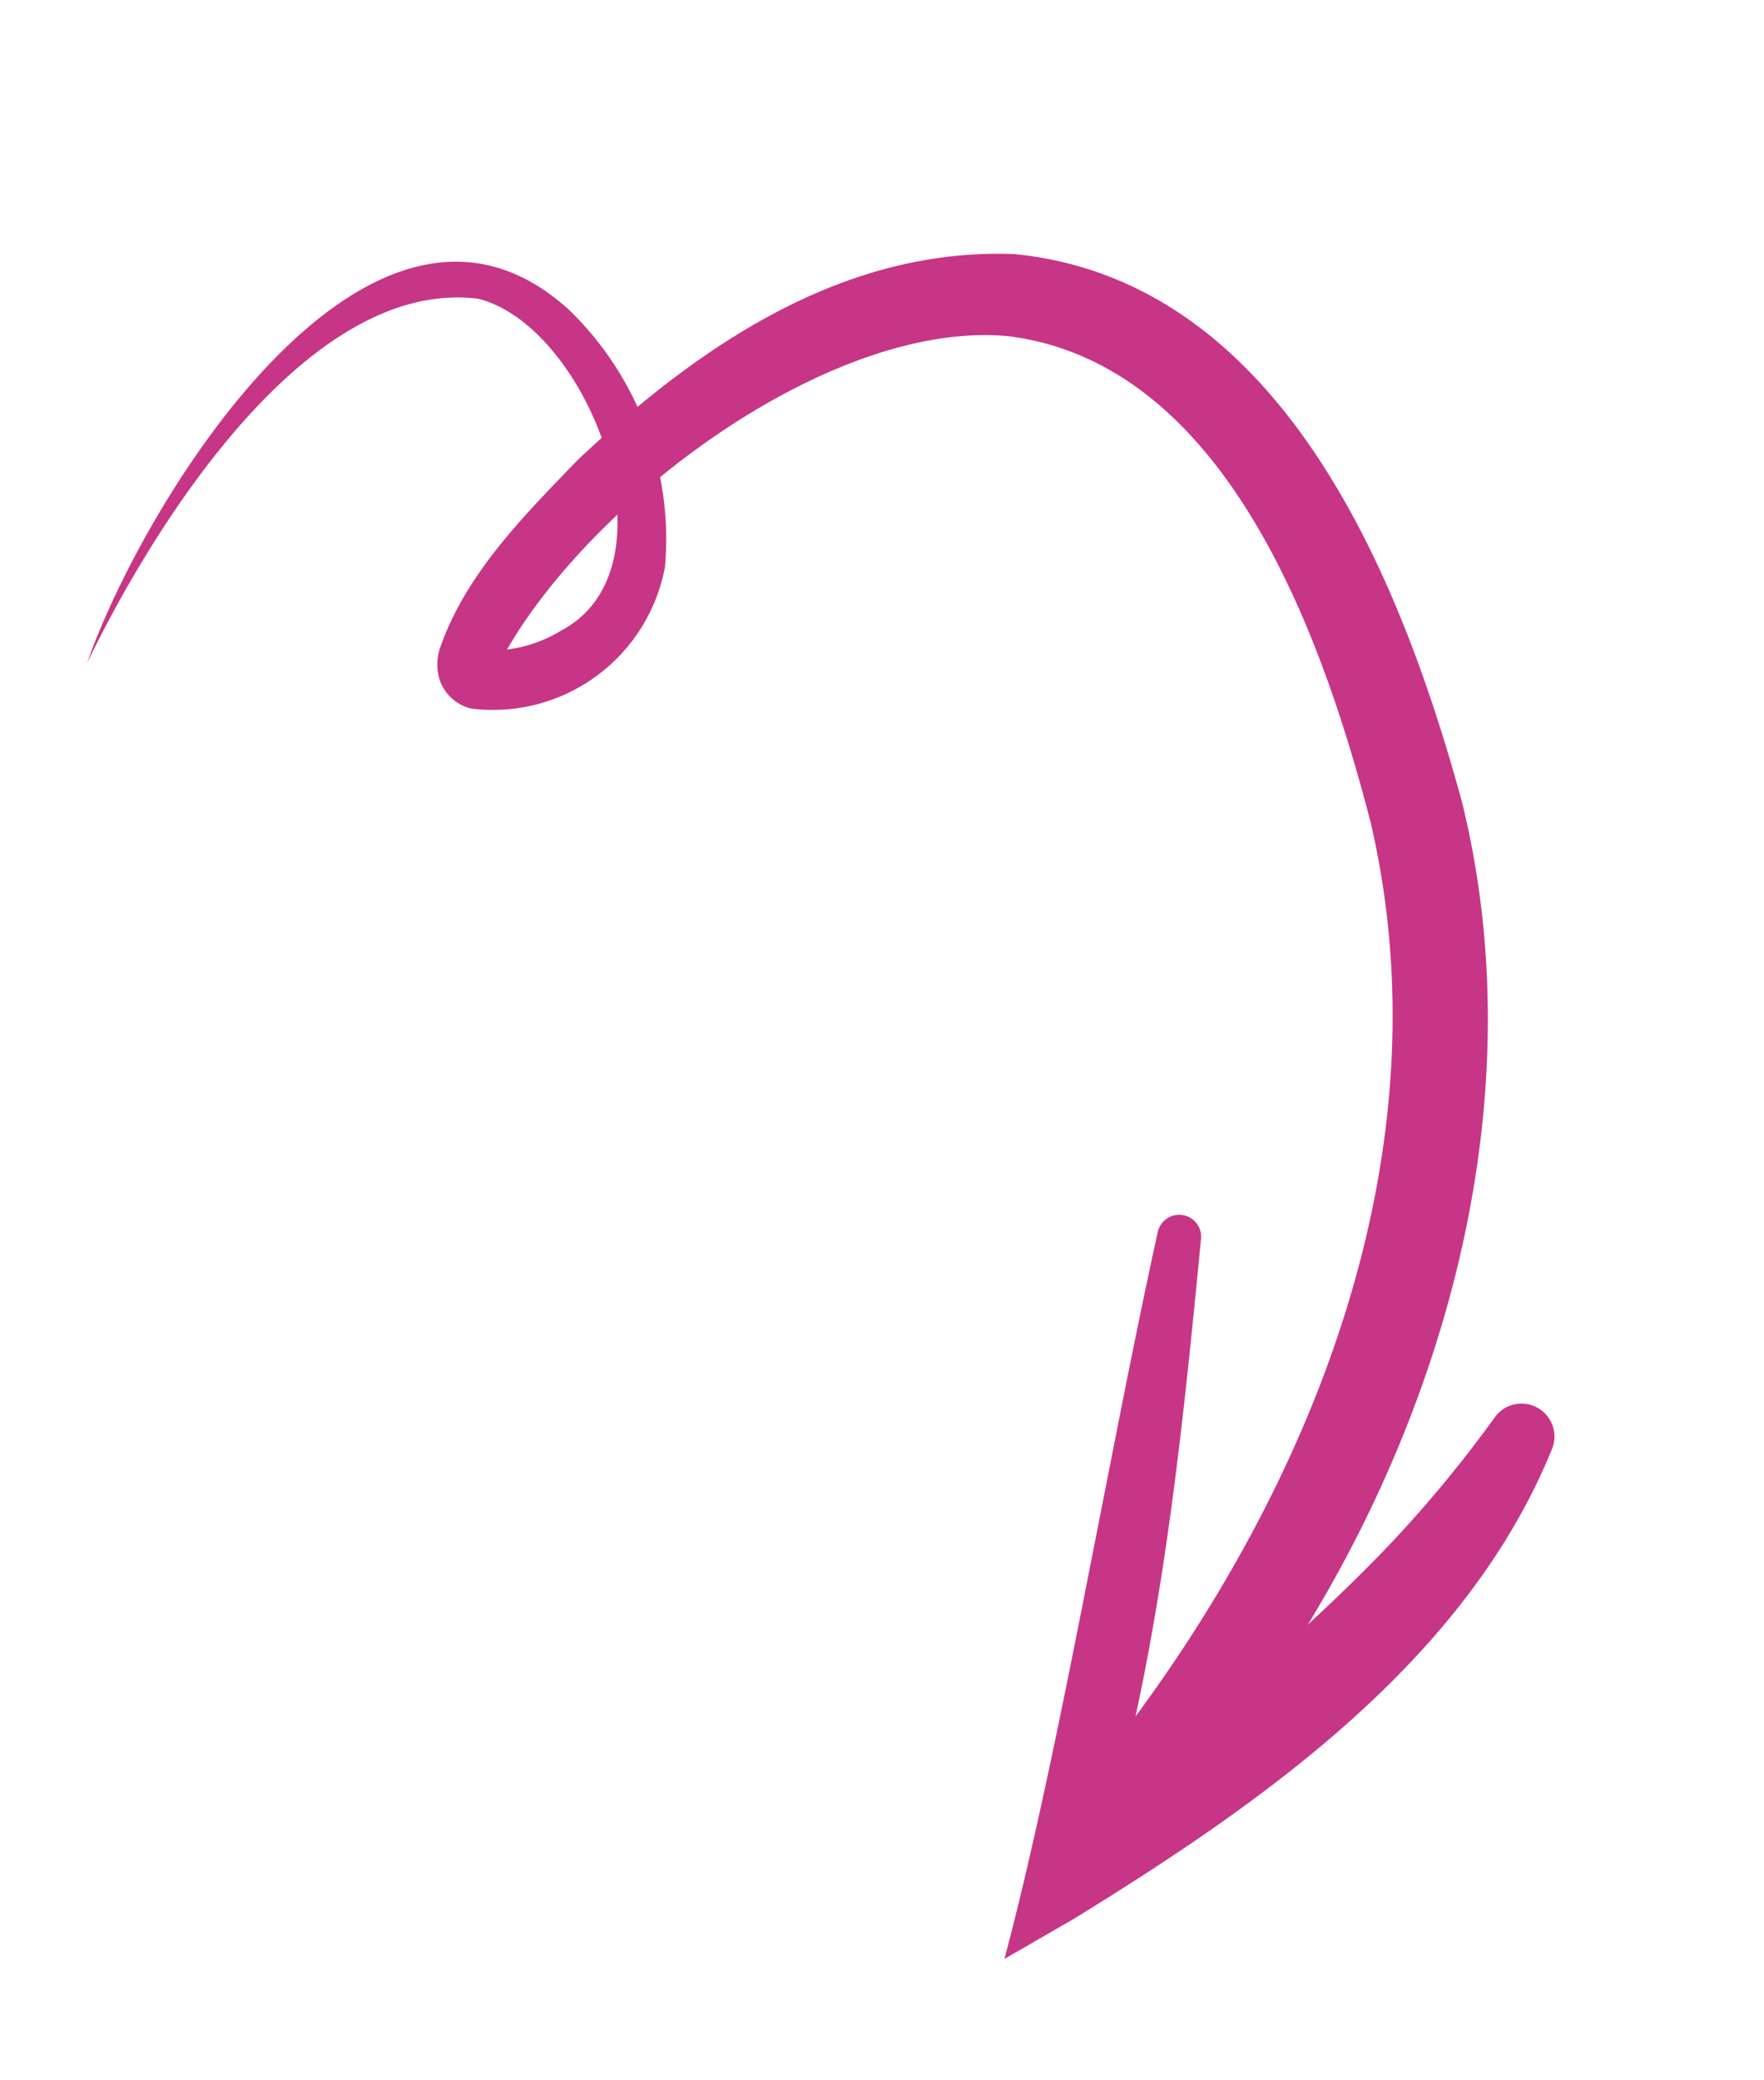 <?xml version="1.0" encoding="UTF-8"?>
<svg xmlns="http://www.w3.org/2000/svg" width="50.705" height="59.766" viewBox="0 0 50.705 59.766">
  <g id="pfeil" transform="matrix(0.946, -0.326, 0.326, 0.946, 0, 11.769)">
    <g id="Gruppe_2790" data-name="Gruppe 2790" transform="translate(0 0)">
      <path id="Pfad_459" data-name="Pfad 459" d="M0,7.69C3.044,3.827,12.709-4.129,16.393,2.629a9.164,9.164,0,0,1,.193,7.872A5.027,5.027,0,0,1,10,12.529a1.265,1.265,0,0,1-.588-1.053,1.488,1.488,0,0,1,.289-.858c1.4-1.8,3.531-2.827,5.51-3.839,4.265-1.921,9.154-3.318,13.807-1.5,6.98,3.216,7.45,12.356,7.02,19.016-.722,8.194-5.5,15.565-11.662,20.75a45.657,45.657,0,0,1-8.551,5.722l-1.162-2.213c9.2-5.086,17.574-13.663,18.7-24.508.435-5.525.369-13.818-5.289-16.6C23.32,5.286,14.84,8.1,11.173,11.581c-.016.022-.051.065-.031.041a.6.6,0,0,0-.1-.458.159.159,0,0,0-.058-.063,3.837,3.837,0,0,0,2.186.153c3.867-.6,3.59-8.037.842-9.794C9.554-.708,3.033,4.636,0,7.69" transform="translate(0 0)" fill="#c73586"></path>
      <path id="Pfad_460" data-name="Pfad 460" d="M12.085.874c-2.694,5.9-5.417,11.788-9.373,16.977l-1.02-1.468c2.874-1.277,5.826-2.356,8.7-3.589,1.42-.611,2.816-1.237,4.145-1.938a35.733,35.733,0,0,0,3.86-2.375.946.946,0,0,1,1.26,1.387c-4.323,4.965-11.2,6.914-17.4,8.3L0,18.606c2.013-2.994,4.27-6.877,6.1-10.029C7.709,5.815,9.3,3.031,10.967.3a.631.631,0,0,1,1.119.574" transform="translate(12.784 32.863)" fill="#c73586"></path>
    </g>
  </g>
</svg>
